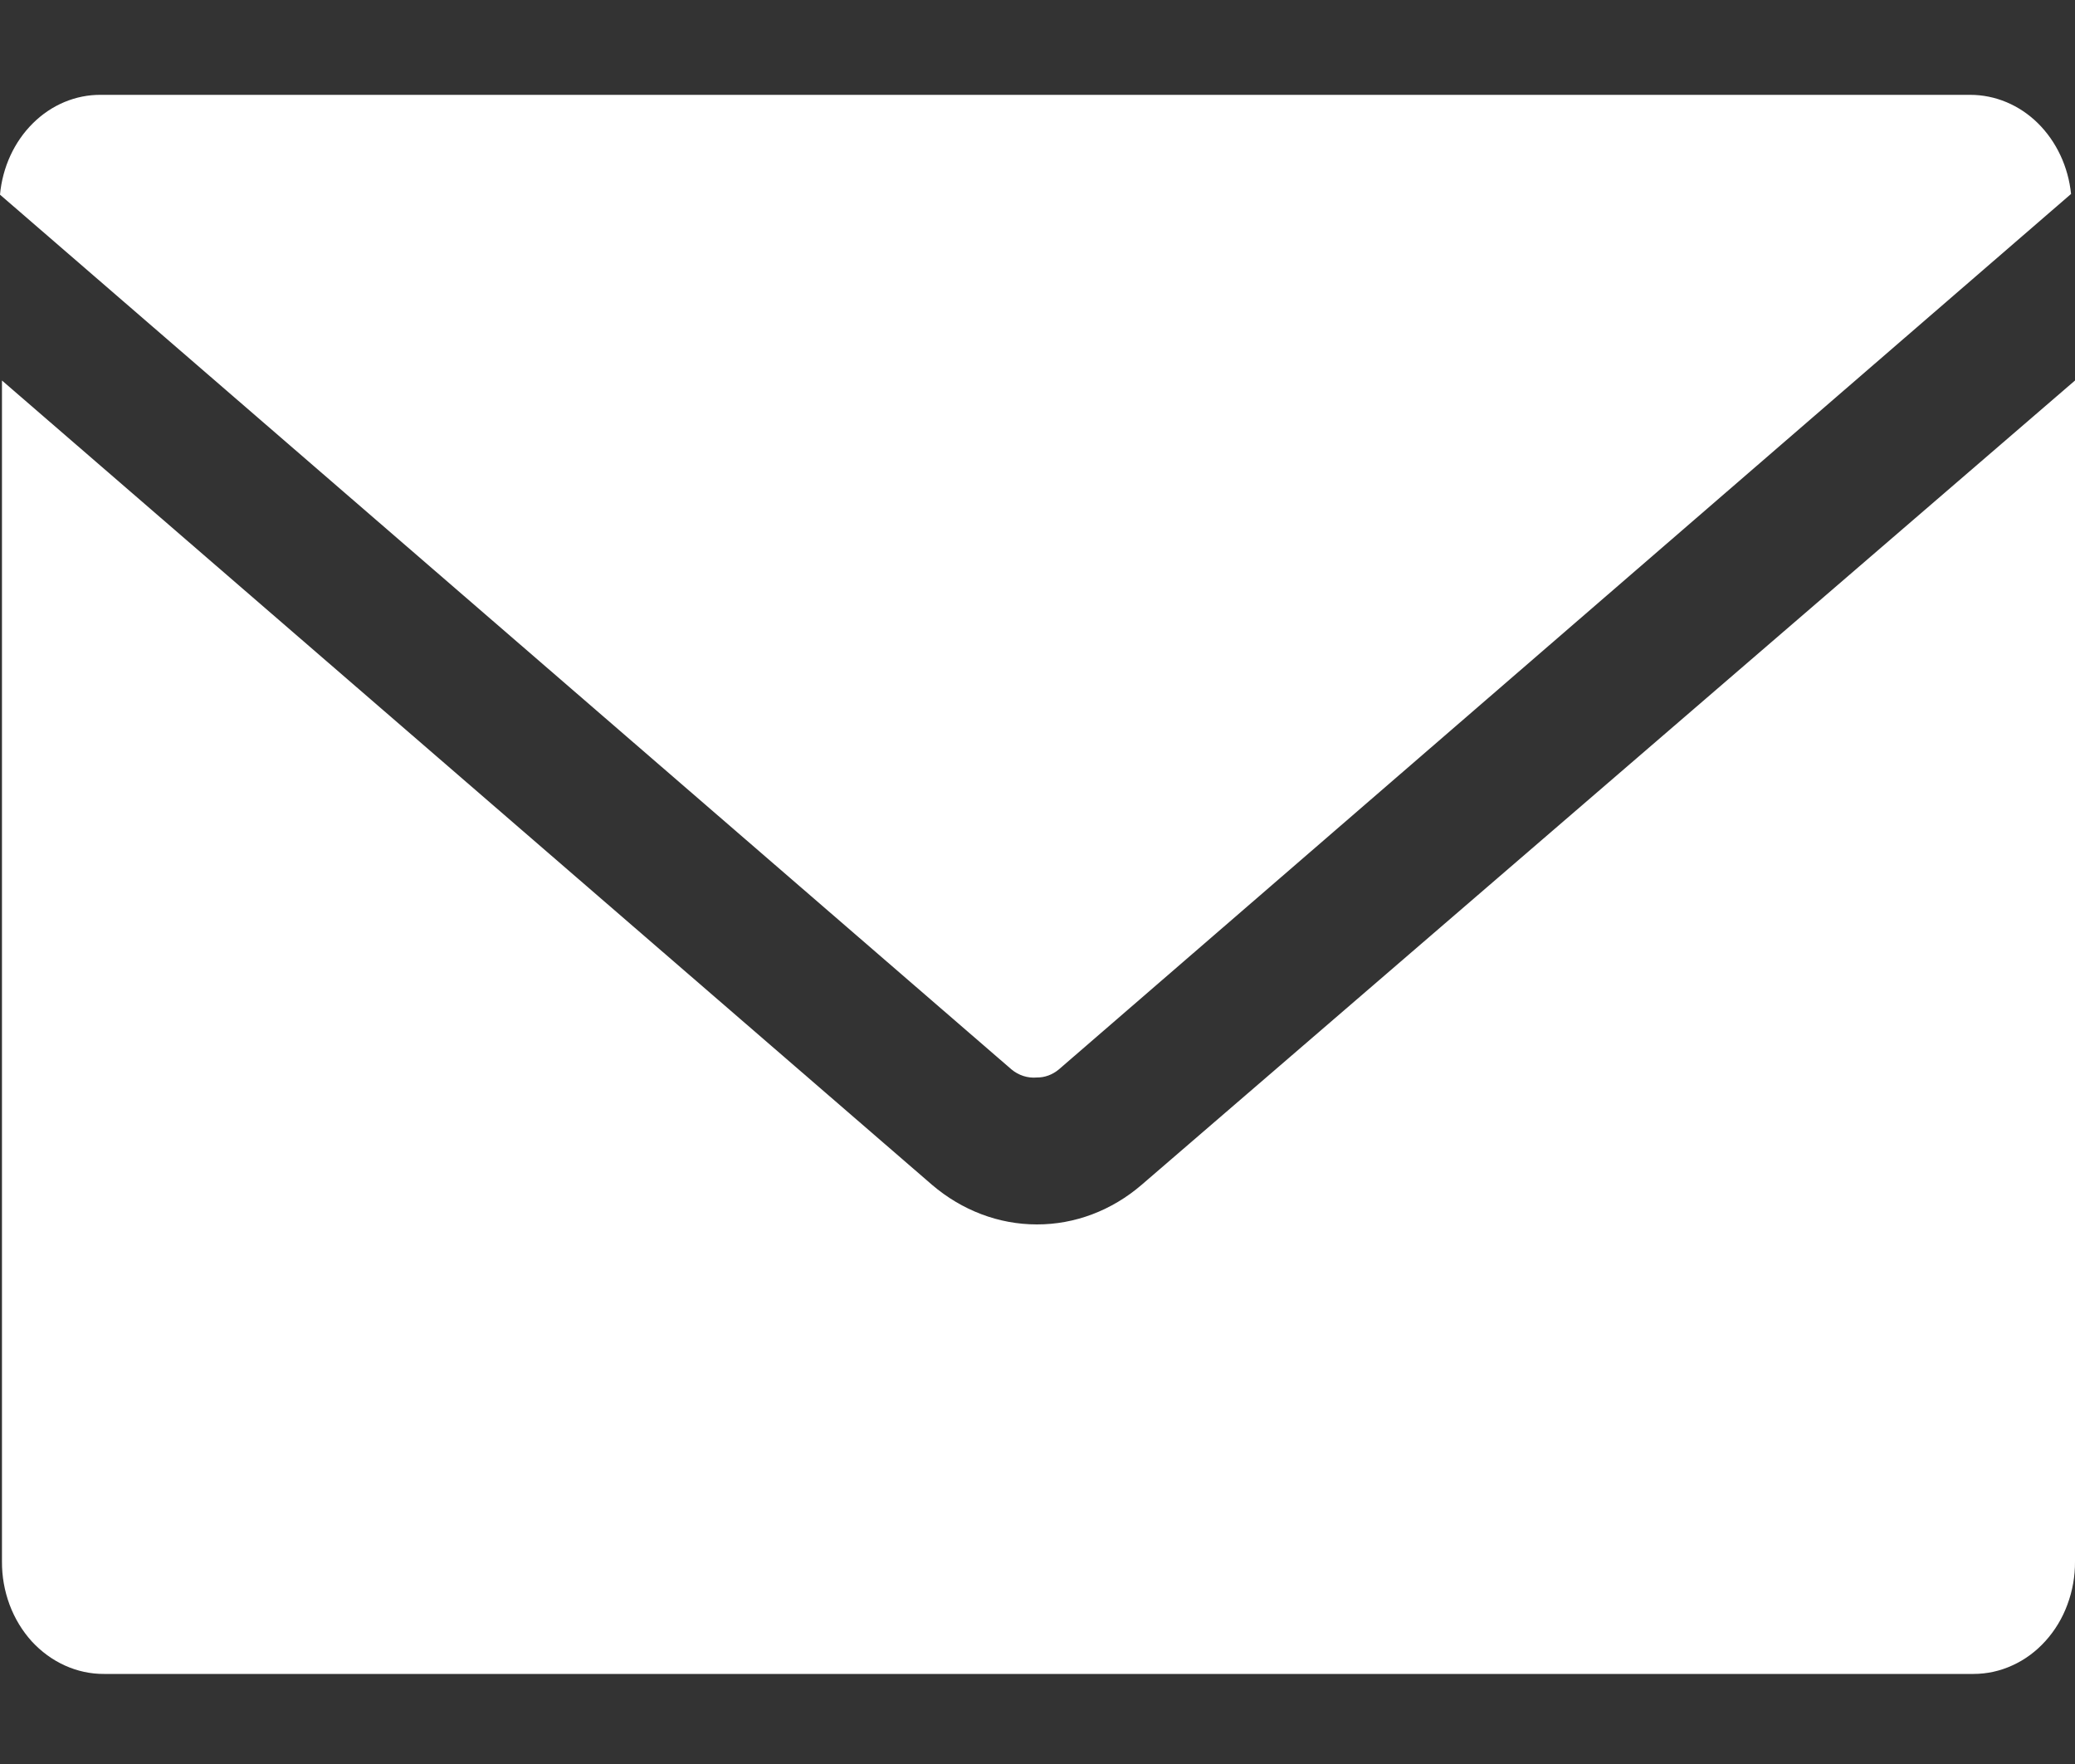<svg width="20" height="17" viewBox="0 0 20 17" fill="none" xmlns="http://www.w3.org/2000/svg">
<rect x="0" y="0" width="20" height="17" fill="#333333" stroke="none"/>
<path d="M9.994 10.384C10.07 10.385 10.145 10.357 10.206 10.306L19.962 1.869C19.935 1.606 19.821 1.364 19.642 1.187C19.463 1.011 19.231 0.914 18.99 0.914H0.972C0.73 0.912 0.496 1.01 0.317 1.188C0.137 1.366 0.024 1.612 0 1.876L9.749 10.306C9.819 10.364 9.906 10.392 9.994 10.384Z" fill="white"/>
<path d="M11.004 11.418C10.716 11.666 10.36 11.801 9.993 11.8C9.627 11.8 9.272 11.665 8.983 11.418L0.019 3.667V15.049C0.018 15.191 0.043 15.332 0.092 15.464C0.141 15.596 0.214 15.716 0.305 15.817C0.397 15.917 0.506 15.997 0.626 16.051C0.745 16.105 0.874 16.133 1.003 16.132H19.022C19.151 16.132 19.279 16.104 19.398 16.049C19.517 15.995 19.625 15.915 19.716 15.814C19.807 15.713 19.879 15.594 19.927 15.463C19.976 15.331 20.001 15.191 20 15.049V3.667L11.004 11.418Z" fill="white"/>
</svg>
